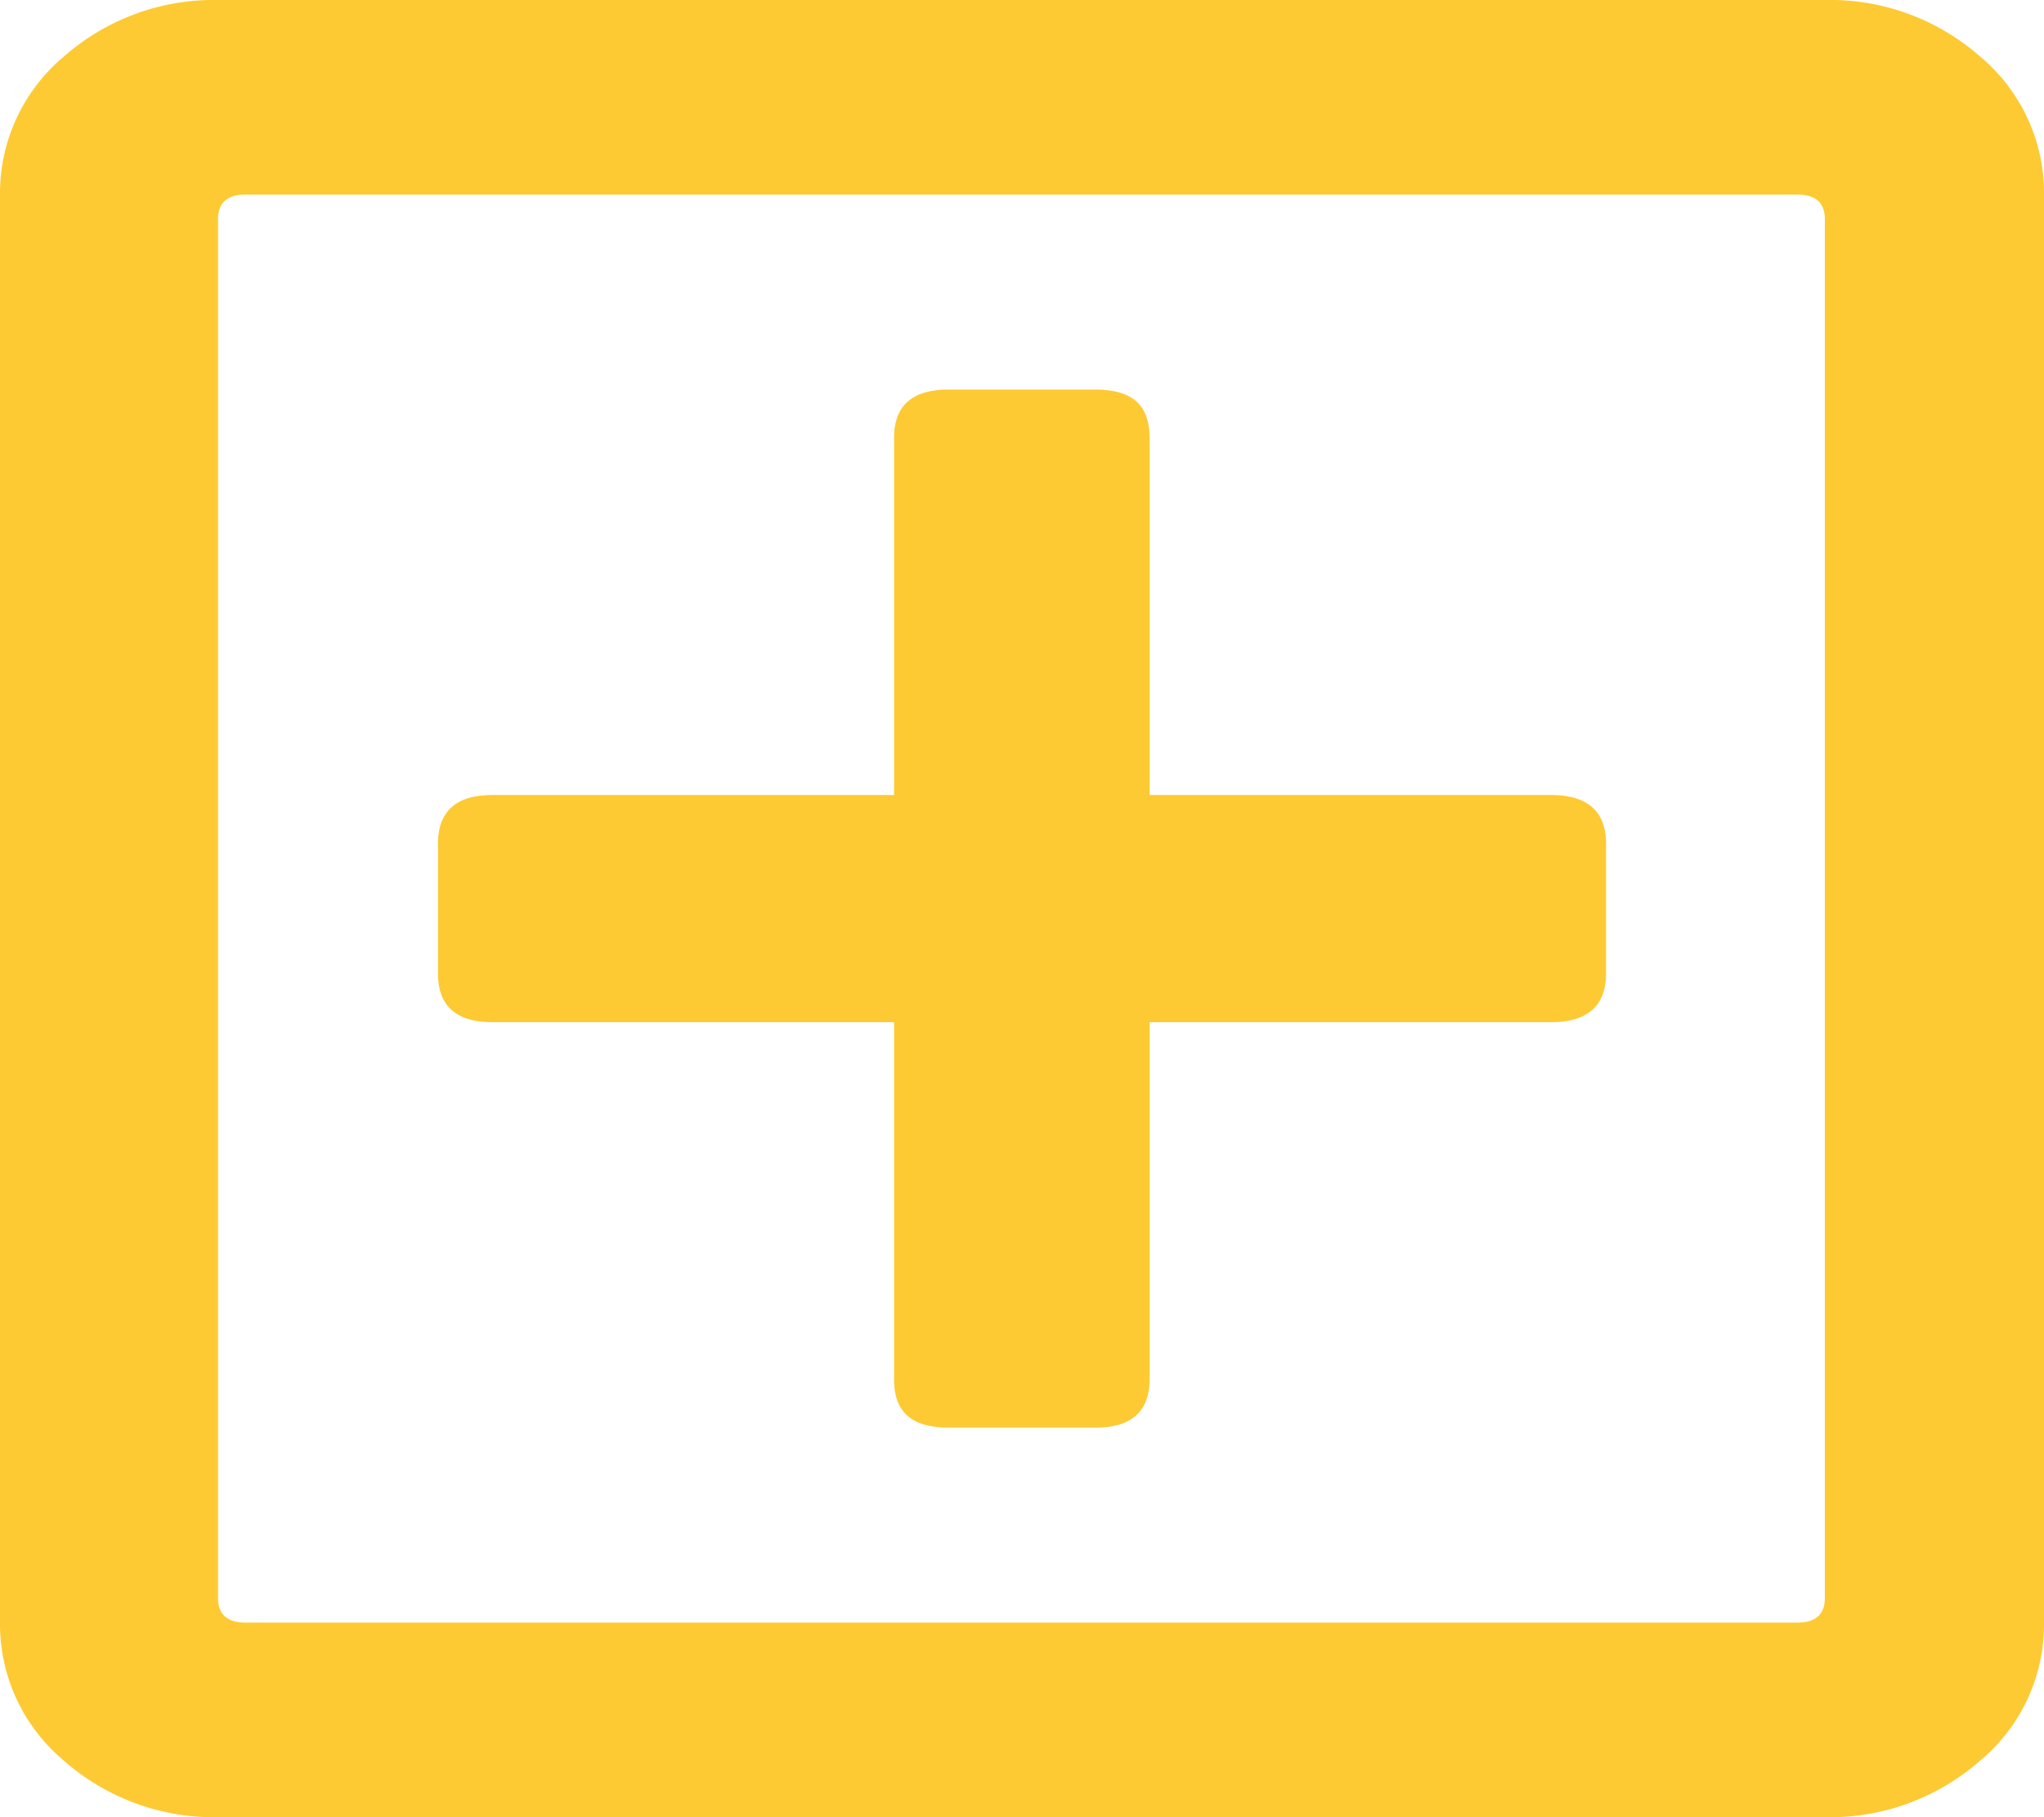 <svg id="Layer_1" data-name="Layer 1" xmlns="http://www.w3.org/2000/svg" width="54" height="48" viewBox="0 0 54 48"><defs><style>.cls-1{fill:#f9c138;opacity:0;}.cls-2{fill:#fdca33;}</style></defs><rect class="cls-1" width="54" height="48"/><path class="cls-2" d="M54.68,8.14V45.86A4.68,4.68,0,0,1,53,49.5a6,6,0,0,1-4.1,1.5H6.46a6,6,0,0,1-4.1-1.5A4.7,4.7,0,0,1,.68,45.86V8.14A4.71,4.71,0,0,1,2.36,4.5,6,6,0,0,1,6.46,3H48.89A6,6,0,0,1,53,4.5,4.69,4.69,0,0,1,54.68,8.14ZM48.89,45.21V8.79c0-.43-.24-.65-.72-.65h-41c-.49,0-.73.22-.73.65V45.21c0,.43.24.65.73.65h41C48.65,45.86,48.89,45.64,48.89,45.21ZM43.11,25.29v3.42c0,.86-.49,1.29-1.45,1.29H31.05v9.43c0,.86-.48,1.28-1.44,1.28H25.75c-1,0-1.45-.42-1.45-1.28V30H13.69q-1.44,0-1.44-1.29V25.29q0-1.29,1.44-1.29H24.3V14.57c0-.86.48-1.28,1.45-1.28h3.86c1,0,1.44.42,1.44,1.28V24H41.66C42.62,24,43.11,24.43,43.11,25.29Z" transform="translate(-0.68 -3)"/></svg>